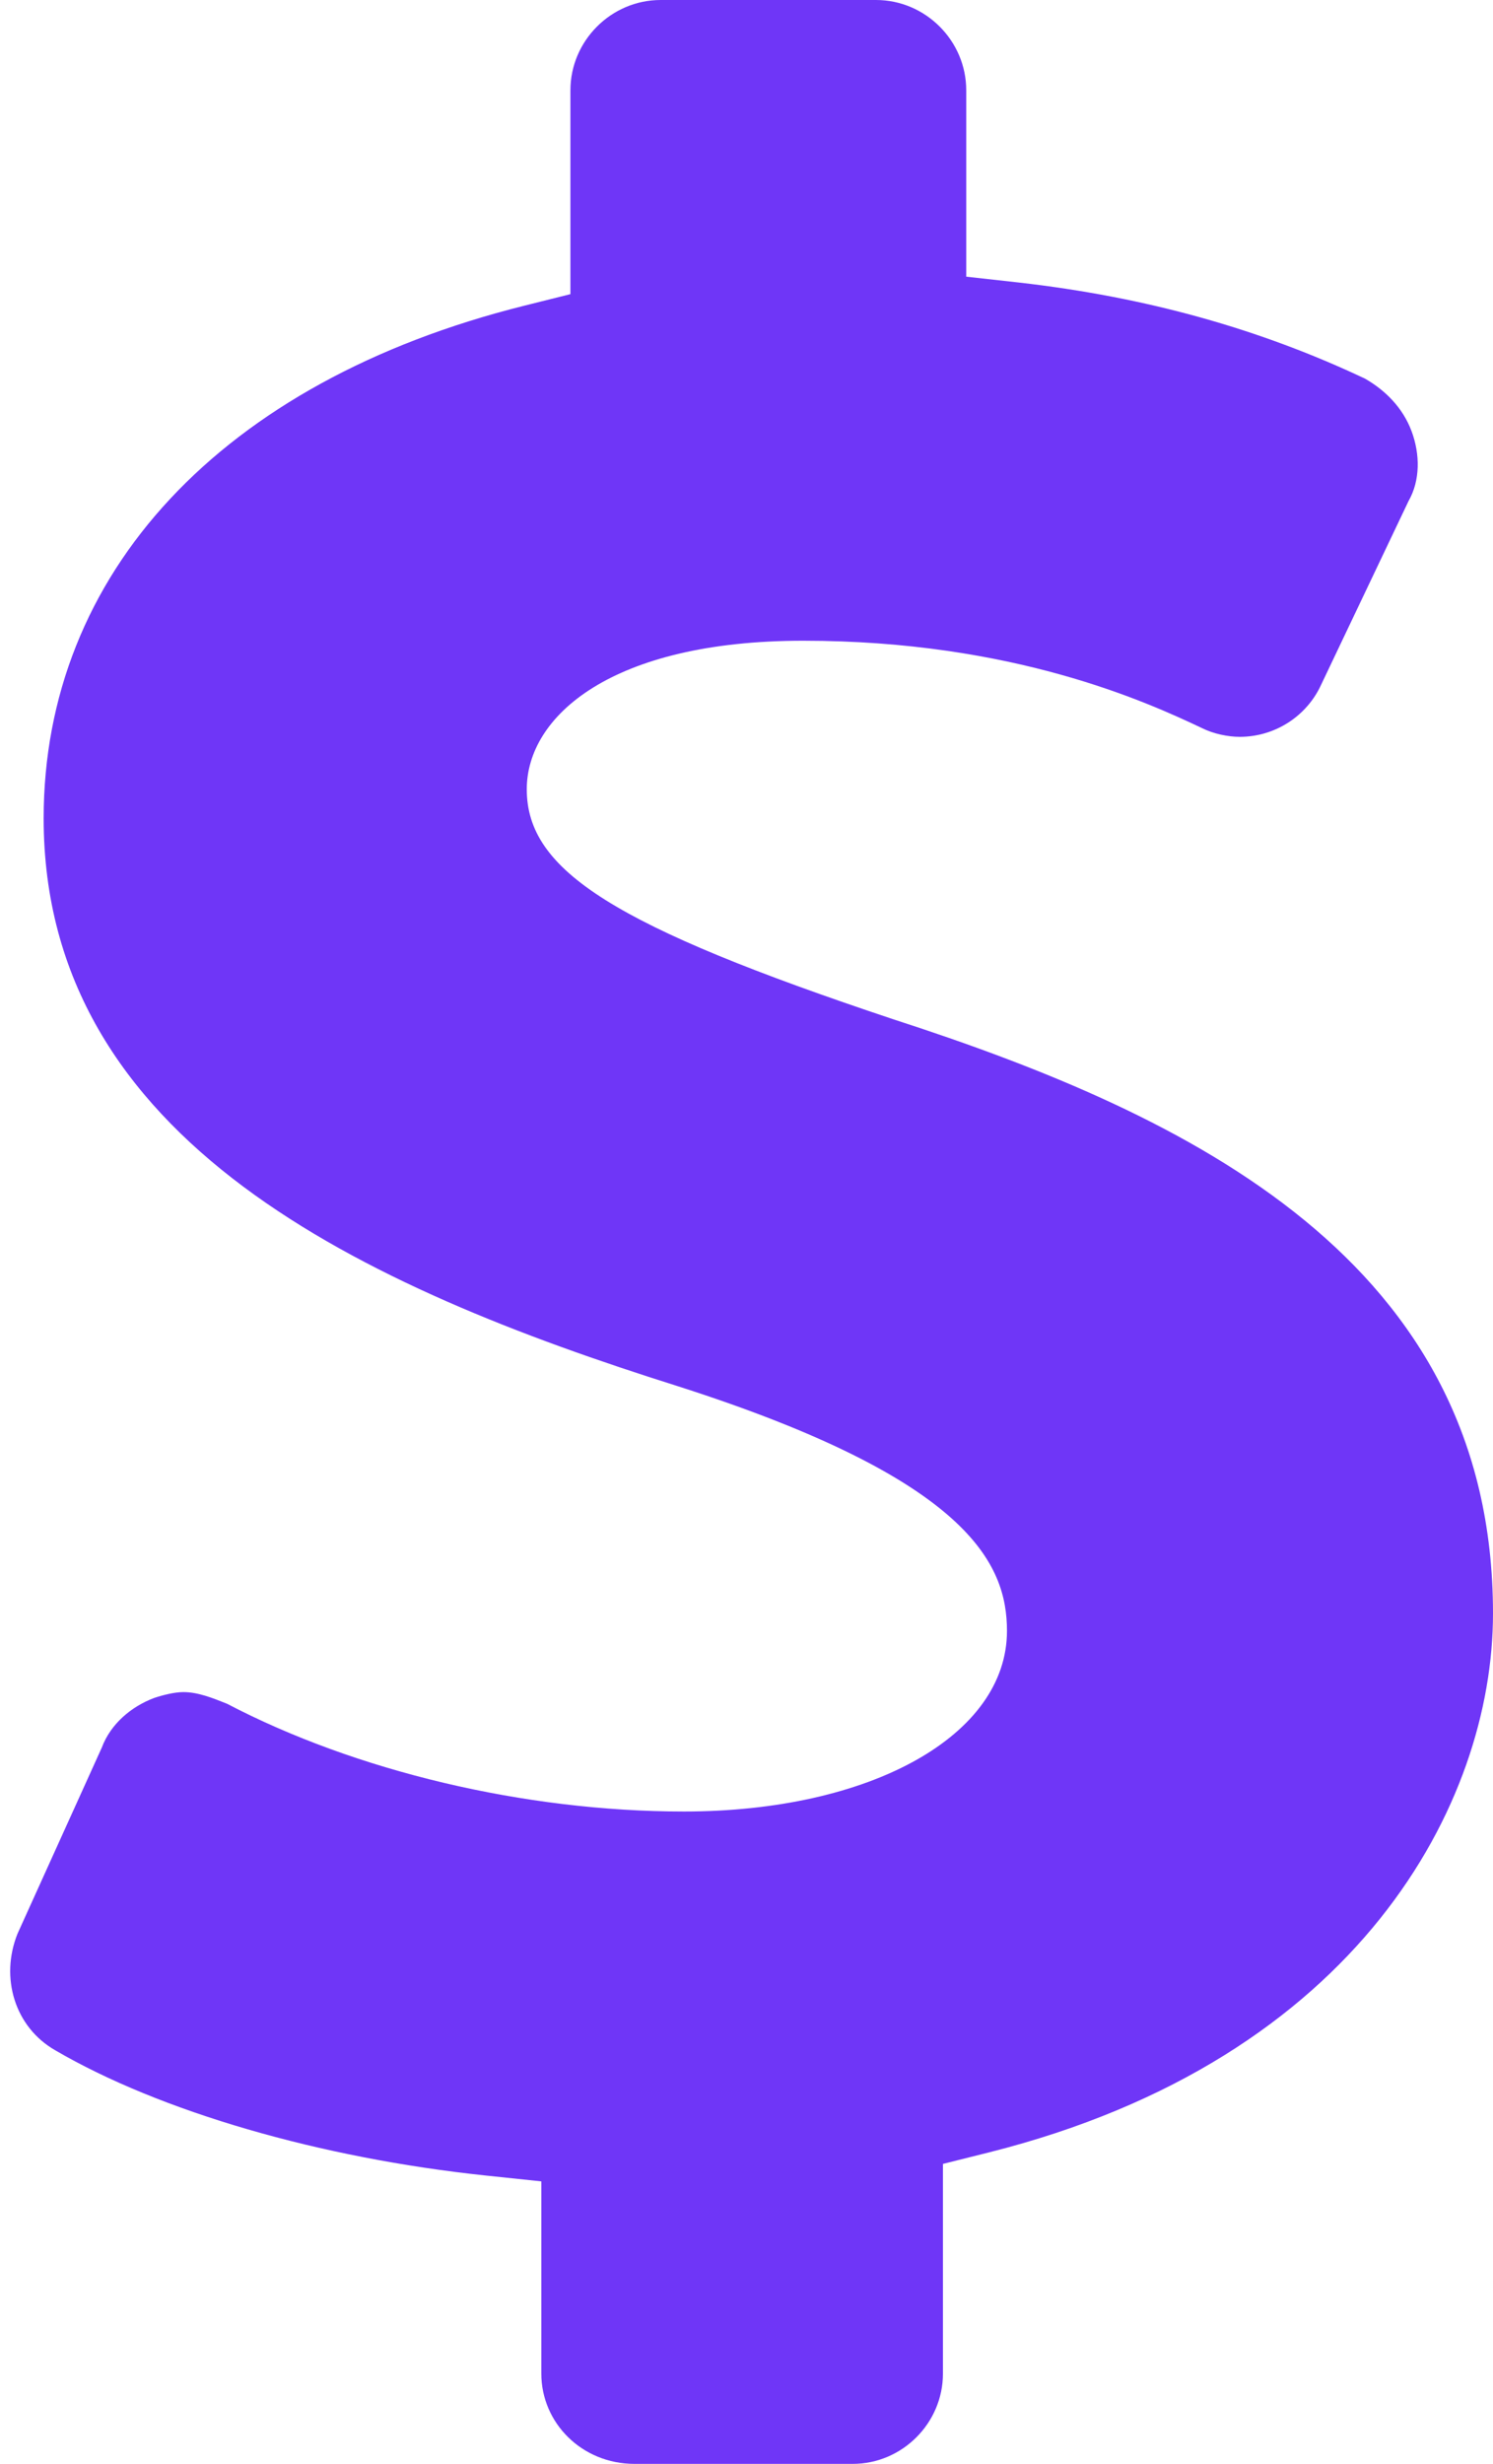 <?xml version="1.0" encoding="UTF-8" standalone="no"?><svg xmlns="http://www.w3.org/2000/svg" xmlns:xlink="http://www.w3.org/1999/xlink" fill="#6f36f7" height="84.6" preserveAspectRatio="xMidYMid meet" version="1" viewBox="-0.4 0.0 51.3 84.6" width="51.3" zoomAndPan="magnify"><g id="change1_1"><path d="M21.4,84.6h7.5c1.7,0,3.1-1.4,3.1-3.1v-7.2l1.6-0.4c12.7-3.2,17.3-12,17.3-18.5c0-12.1-10.4-17.1-20.6-20.4 c-9.6-3.2-12.6-5.1-12.6-7.9c0-2.5,2.9-5.1,9.5-5.1c7.2,0,11.8,2.1,13.7,3c0.4,0.2,0.9,0.3,1.3,0.3c1.2,0,2.3-0.7,2.8-1.8l3-6.3 c0.4-0.7,0.4-1.6,0.1-2.4c-0.3-0.8-0.9-1.4-1.6-1.8c-3.6-1.7-7.5-2.8-11.9-3.3l-1.8-0.2V3.1c0-1.7-1.4-3.1-3.1-3.1h-7.4 c-1.7,0-3.1,1.4-3.1,3.1v7l-1.6,0.4C7.2,13.1,1.1,19.7,1.1,28.1c0,11.1,11,16.1,21.8,19.5c10,3.2,11.3,6.1,11.3,8.4 c0,3.6-4.7,6.2-11.1,6.2c-5.5,0-11.3-1.4-15.7-3.7c-0.5-0.2-1-0.4-1.5-0.4c-0.3,0-0.7,0.1-1,0.2c-0.8,0.3-1.5,0.9-1.8,1.7l-2.9,6.4 c-0.6,1.5-0.1,3.2,1.3,4c3.6,2.1,9.1,3.7,14.8,4.3l1.9,0.2v6.6C18.2,83.2,19.6,84.6,21.4,84.6z" fill="inherit"/></g></svg>